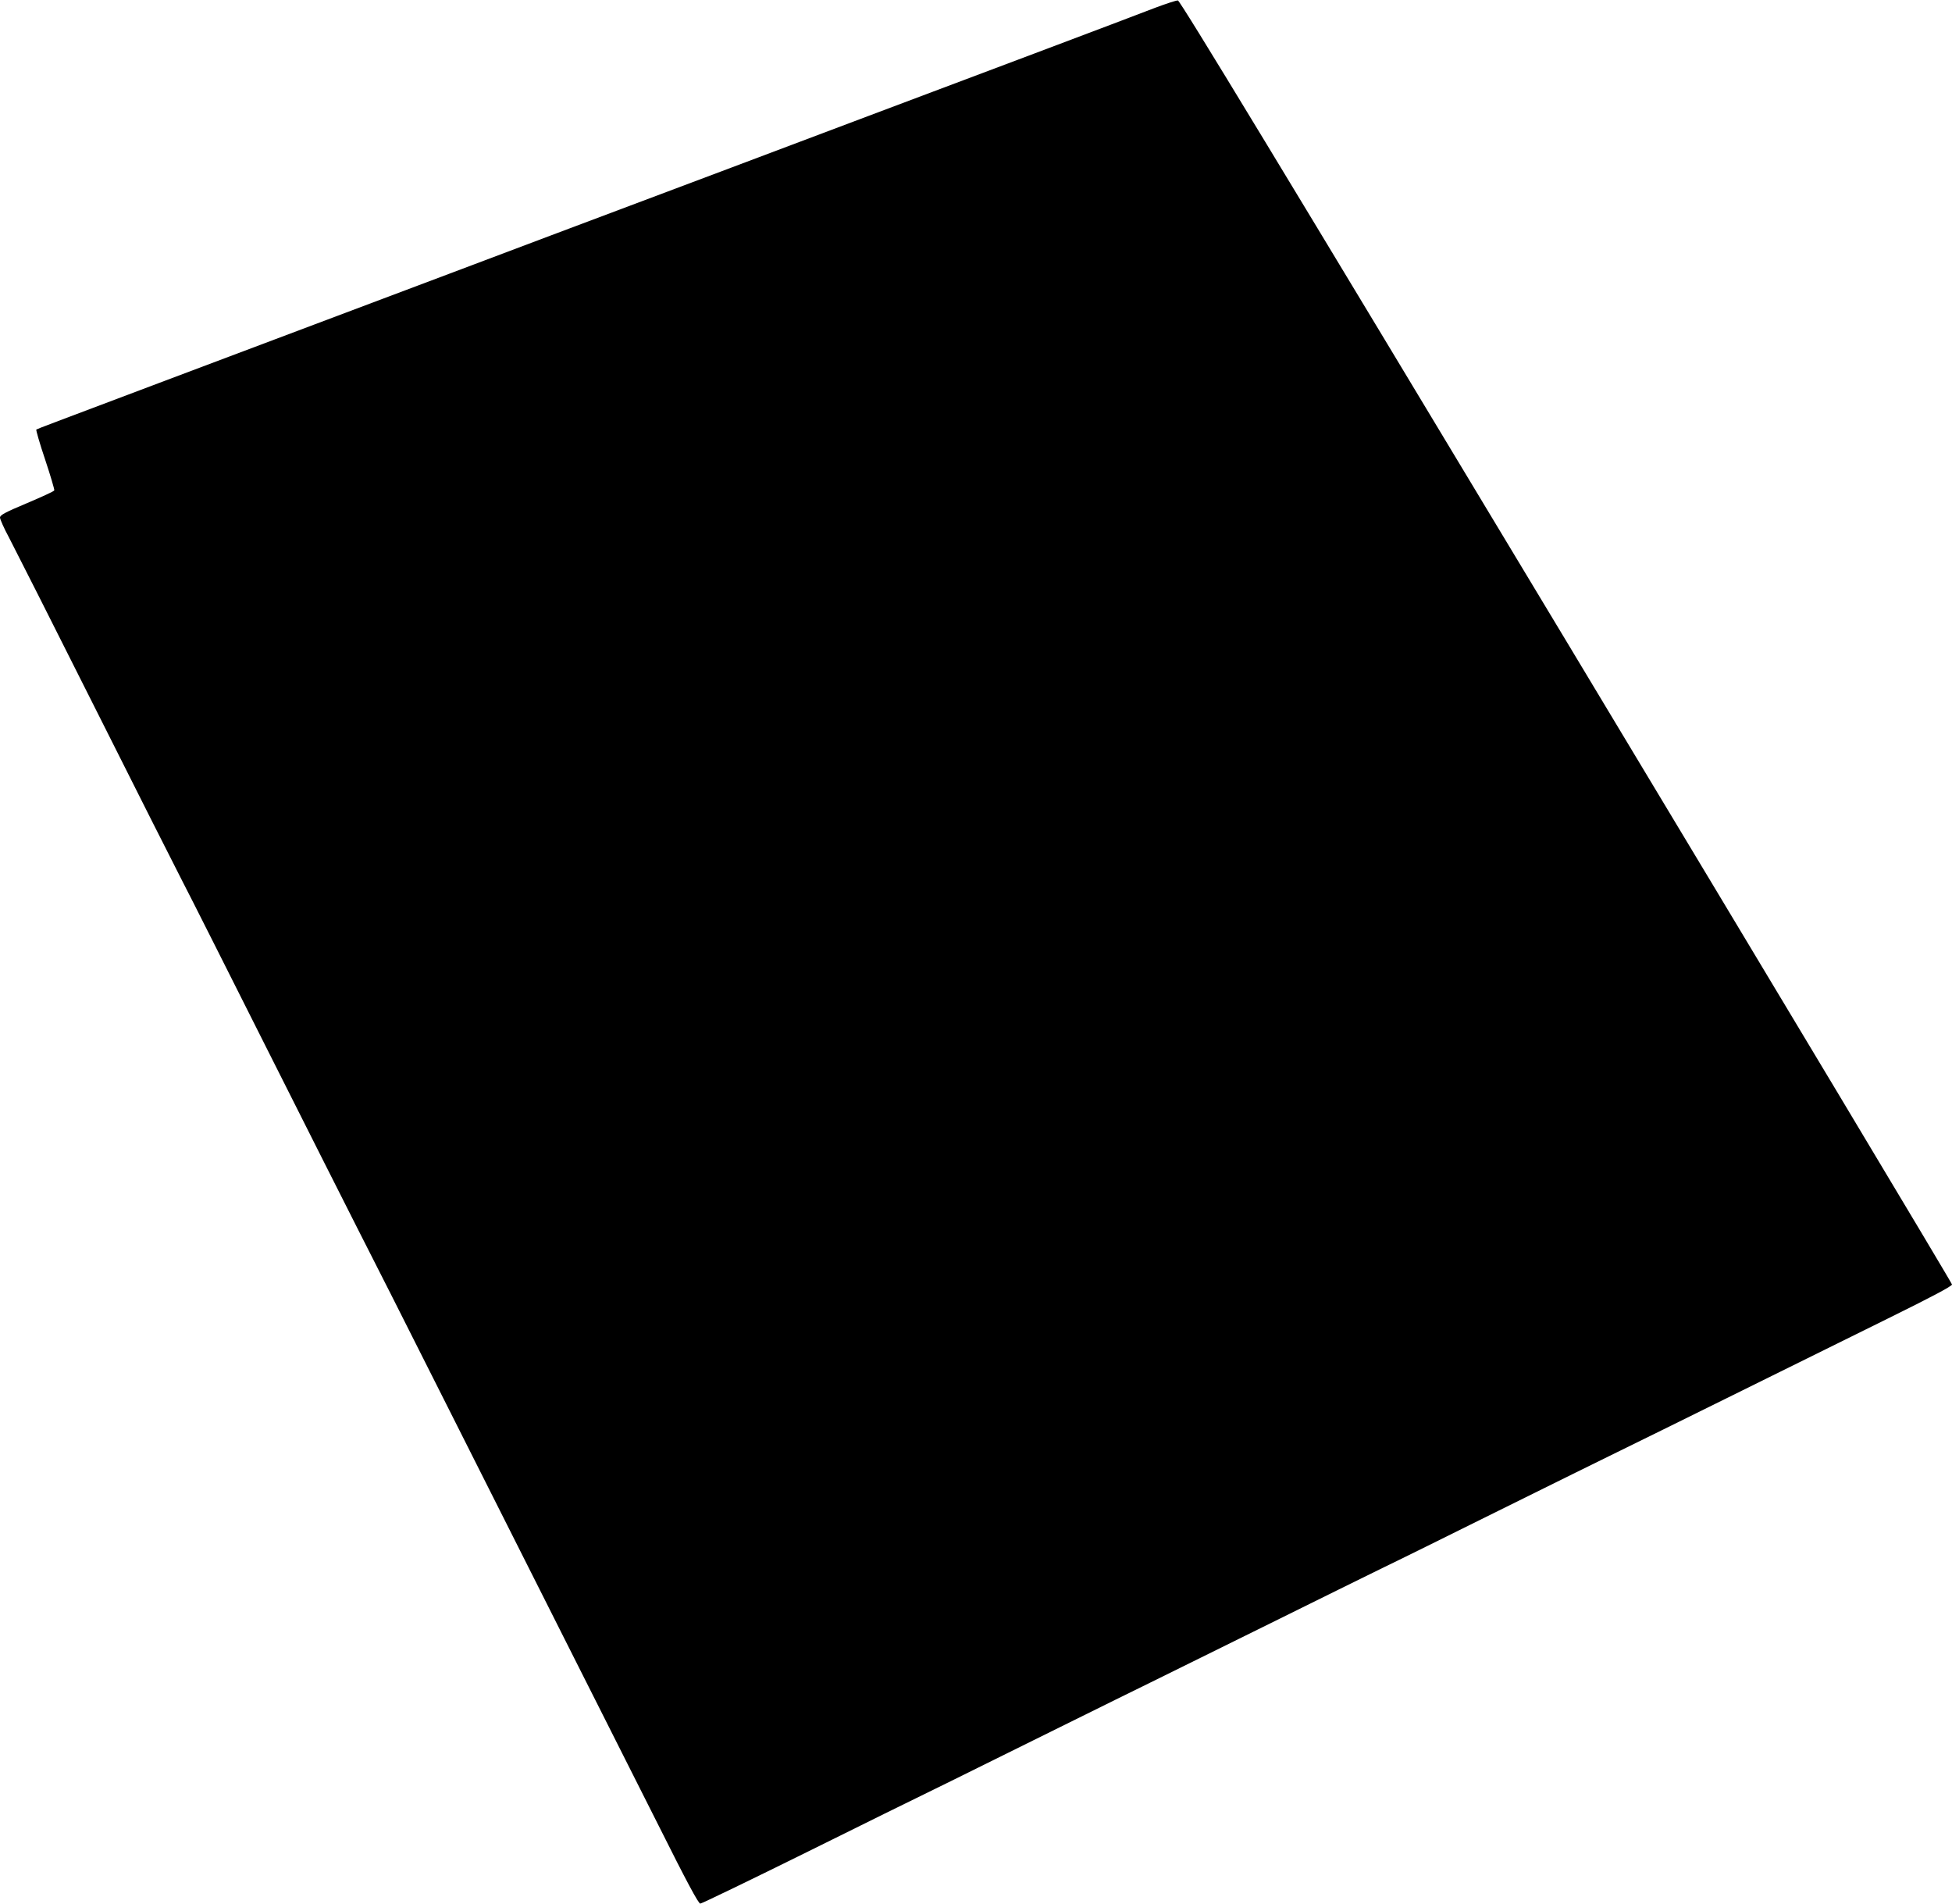<?xml version="1.0" standalone="no"?>
<!DOCTYPE svg PUBLIC "-//W3C//DTD SVG 20010904//EN"
 "http://www.w3.org/TR/2001/REC-SVG-20010904/DTD/svg10.dtd">
<svg version="1.0" xmlns="http://www.w3.org/2000/svg"
 width="1280pt" height="1248pt" viewBox="0 0 1280 1248"
 preserveAspectRatio="xMidYMid meet">
<g transform="translate(0,1248) scale(0.1,-0.1)"
fill="#000000" stroke="none">
<path d="M7575 12429 c-71 -28 -427 -162 -790 -299 -363 -136 -853 -321 -1090
-410 -236 -89 -638 -240 -892 -336 -1134 -426 -1426 -536 -1858 -699 -253 -95
-651 -245 -885 -333 -234 -88 -690 -260 -1015 -382 -700 -264 -797 -300 -807
-306 -3 -2 22 -91 58 -197 35 -105 62 -197 60 -202 -2 -6 -83 -43 -180 -84
-143 -60 -176 -78 -176 -94 0 -11 26 -70 59 -131 32 -61 285 -561 561 -1111
276 -550 537 -1067 580 -1150 43 -82 292 -577 555 -1100 263 -522 530 -1053
595 -1180 65 -126 315 -621 556 -1100 241 -478 599 -1189 796 -1580 197 -390
474 -941 616 -1222 185 -370 262 -513 274 -513 9 0 330 155 714 345 383 190
698 345 699 345 2 0 348 171 770 380 422 209 769 380 770 380 1 0 317 156 701
346 385 191 758 374 829 409 72 34 409 201 750 370 341 169 692 342 780 385
88 43 428 210 755 372 327 162 785 388 1018 503 290 143 422 213 422 224 0 9
-1138 1906 -2528 4216 -1886 3134 -2533 4200 -2548 4202 -10 1 -77 -21 -149
-48z"/>
</g>
</svg>
